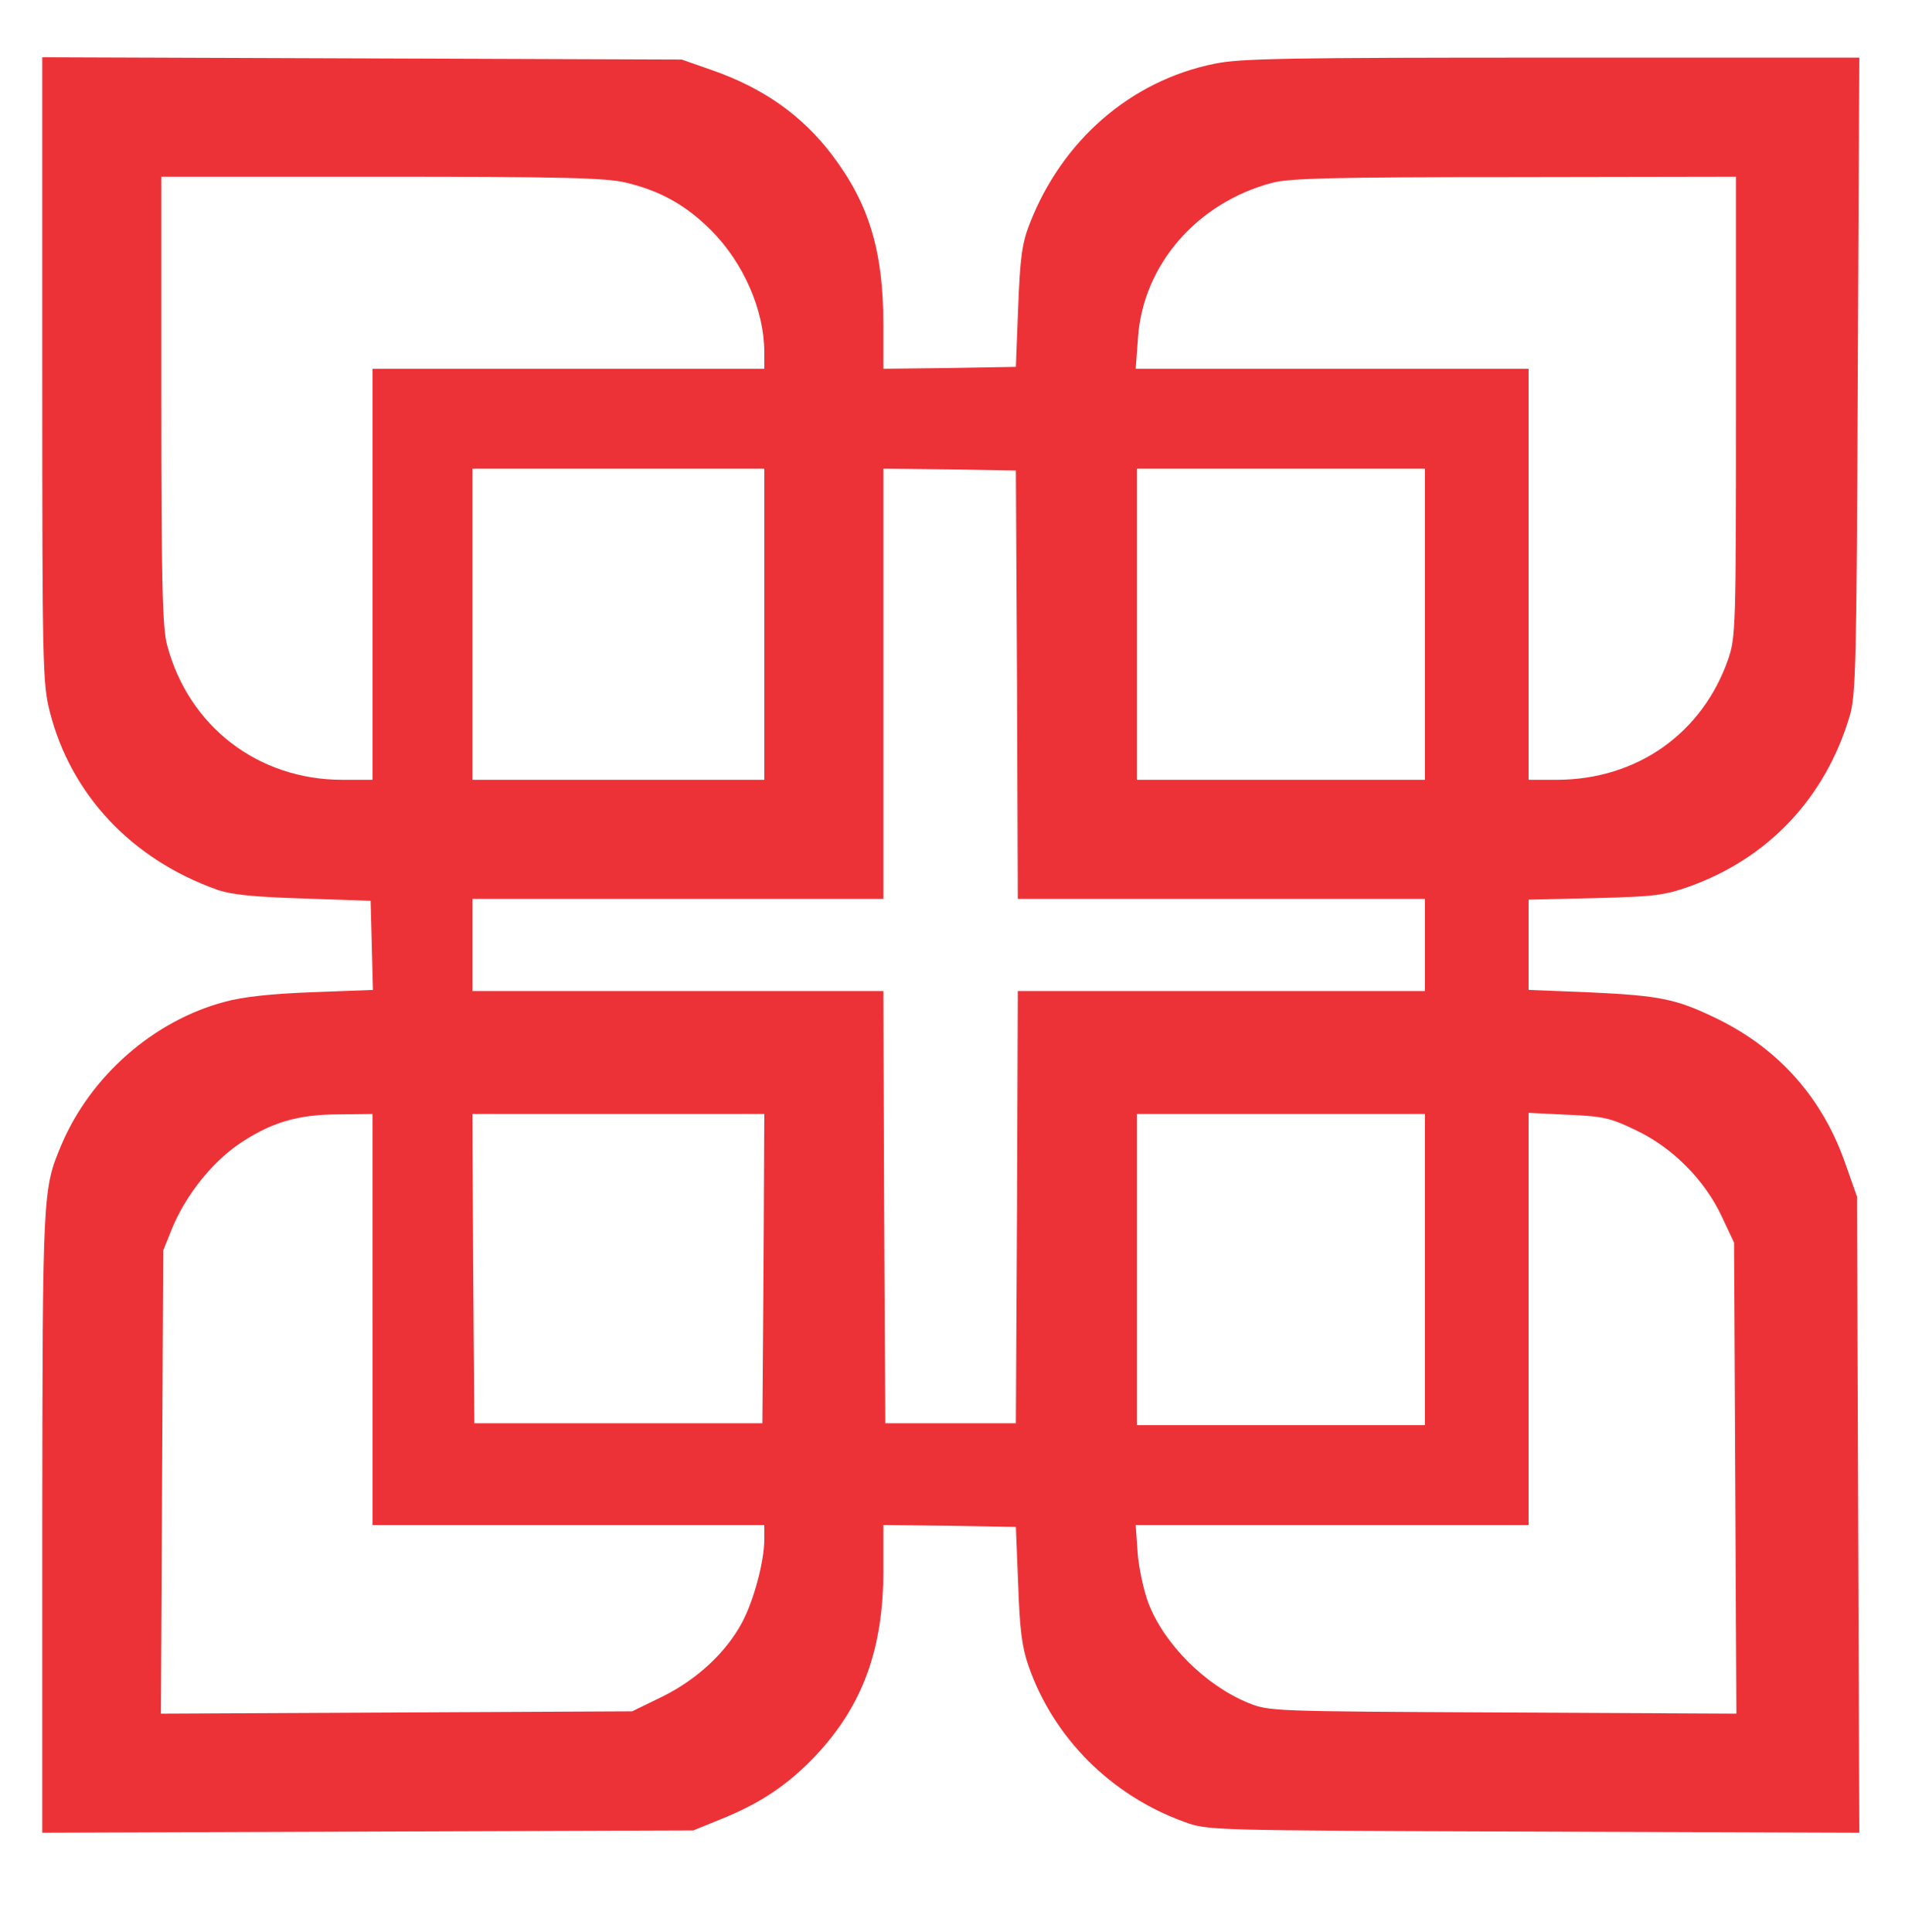 <?xml version="1.0" standalone="no"?>
<!DOCTYPE svg PUBLIC "-//W3C//DTD SVG 20010904//EN"
 "http://www.w3.org/TR/2001/REC-SVG-20010904/DTD/svg10.dtd">
<svg version="1.0" xmlns="http://www.w3.org/2000/svg"
 width="496pt" height="503pt" viewBox="0 0 496 503"
 preserveAspectRatio="xMidYMid meet">

<g transform="translate(0,503) scale(0.1,-0.1)"
fill="#ed3237" stroke="none">
<path d="M110 4067 c0 -777 1 -817 20 -891 55 -215 213 -383 435 -462 37 -13
95 -19 225 -23 l175 -6 3 -116 3 -116 -158 -6 c-107 -4 -181 -12 -228 -25
-185 -49 -349 -193 -425 -372 -49 -116 -49 -122 -50 -983 l0 -808 848 3 847 3
69 28 c105 42 177 90 250 167 122 130 176 277 176 482 l0 118 173 -2 172 -3 6
-150 c4 -117 10 -164 27 -212 65 -187 215 -337 406 -406 61 -22 62 -22 909
-25 l848 -3 -3 828 -3 828 -30 85 c-59 170 -171 297 -330 376 -111 54 -149 62
-342 71 l-153 6 0 118 0 117 173 4 c155 4 179 7 245 30 207 74 355 232 418
444 16 54 18 131 21 887 l4 827 -801 0 c-686 0 -812 -2 -878 -16 -218 -44
-398 -200 -482 -419 -19 -49 -24 -87 -29 -215 l-6 -155 -172 -3 -173 -2 0 114
c0 192 -37 315 -133 442 -78 103 -178 174 -312 221 l-80 28 -832 3 -833 3 0
-814z m1518 488 c90 -21 158 -59 223 -124 85 -85 139 -209 139 -318 l0 -43
-510 0 -510 0 0 -535 0 -535 -79 0 c-219 0 -400 139 -456 351 -12 44 -15 164
-15 637 l0 582 573 0 c469 0 583 -3 635 -15z m2892 -583 c0 -573 -1 -601 -20
-657 -67 -194 -238 -315 -447 -315 l-73 0 0 535 0 535 -511 0 -512 0 6 81 c13
189 153 351 349 403 43 12 164 15 631 15 l577 1 0 -598z m-2530 -567 l0 -405
-380 0 -380 0 0 405 0 405 380 0 380 0 0 -405z m658 -157 l2 -558 530 0 530 0
0 -120 0 -120 -530 0 -530 0 -2 -562 -3 -563 -170 0 -170 0 -3 563 -2 562
-535 0 -535 0 0 120 0 120 535 0 535 0 0 560 0 560 173 -2 172 -3 3 -557z
m1062 157 l0 -405 -375 0 -375 0 0 405 0 405 375 0 375 0 0 -405z m-2740
-1810 l0 -535 510 0 510 0 0 -37 c0 -59 -28 -161 -58 -217 -42 -78 -116 -147
-206 -192 l-80 -39 -613 -3 -614 -3 3 603 3 603 23 57 c35 85 102 170 173 219
84 57 154 78 262 78 l87 1 0 -535z m1018 133 l-3 -403 -375 0 -375 0 -3 403
-2 402 380 0 380 0 -2 -402z m1722 -3 l0 -405 -375 0 -375 0 0 405 0 405 375
0 375 0 0 -405z m551 362 c94 -45 177 -128 222 -224 l32 -68 3 -613 3 -613
-608 3 c-604 3 -608 3 -663 25 -112 46 -219 153 -260 260 -12 32 -25 91 -28
131 l-5 72 512 0 511 0 0 536 0 537 103 -5 c92 -4 110 -8 178 -41z"/>
</g>
</svg>
